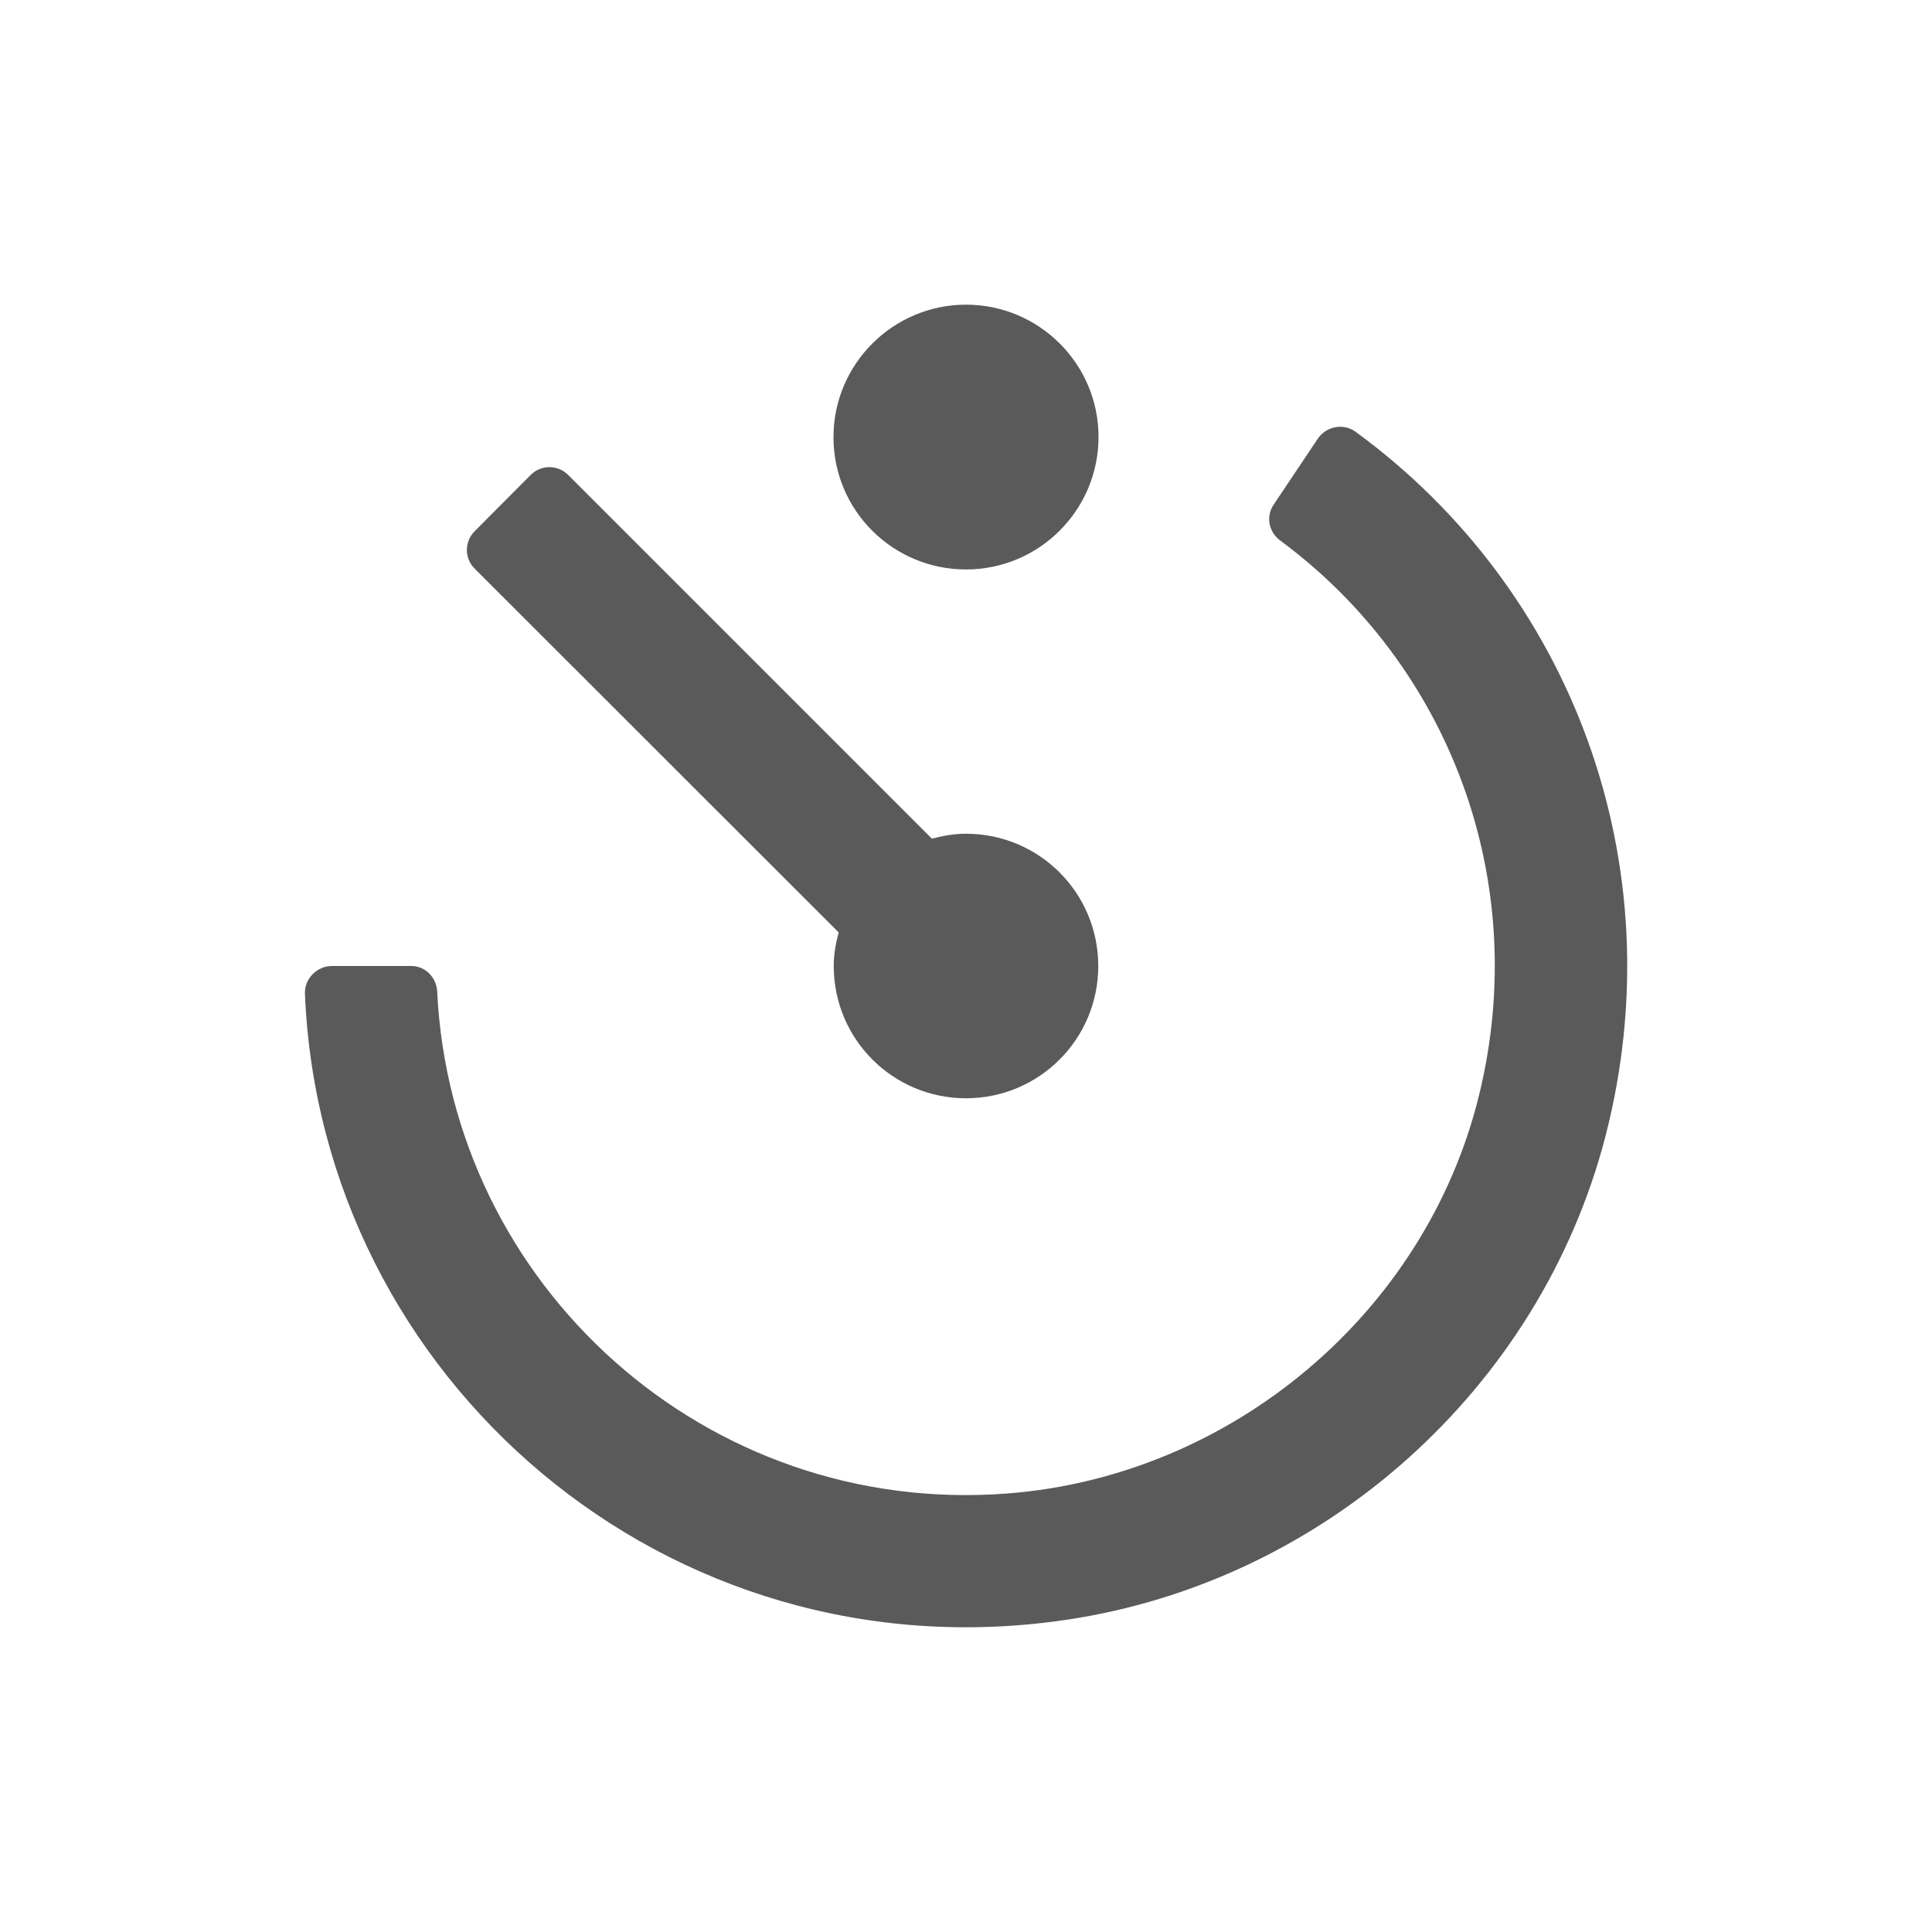 <svg xmlns="http://www.w3.org/2000/svg" xmlns:xlink="http://www.w3.org/1999/xlink" width="100" height="100" viewBox="0 0 100 100"><rect width="100%" height="100%" fill="rgba(255,255,255,.0)"></rect><g transform="translate(50 50) scale(0.69 0.69) rotate(0) translate(-50 -50)" style="fill:#5a5a5a"><svg fill="#5a5a5a" xmlns="http://www.w3.org/2000/svg" xmlns:xlink="http://www.w3.org/1999/xlink" version="1.1" x="0px" y="0px" viewBox="0 0 512 512" enable-background="new 0 0 512 512" xml:space="preserve"><g><path d="M207.1,243.1c-1.1,4.1-1.9,8.4-1.9,12.9c0,28.1,22.7,50.8,50.8,50.8s50.8-22.7,50.8-50.8c0-28.1-22.7-50.8-50.8-50.8   c-4.6,0-8.9,0.8-13.1,1.9L103.2,67.4c-4-4-10.4-4-14.4,0L67.3,89c-4,4-4,10.4,0,14.4L207.1,243.1z"></path><path d="M256,103.7c28.1,0,50.9-22.8,50.9-50.9S284,2,256,2s-50.9,22.8-50.9,50.9S227.9,103.7,256,103.7z"></path><path d="M405.6,50.8c-4.6-3.4-11.3-2.1-14.5,2.7l-17,25.4c-3,4.5-1.8,10.5,2.6,13.7c64.8,47.9,96.5,130.4,76.4,212.8   c-20.4,83.9-95.2,146.6-181.3,153.2C156,467.5,58.3,378.5,52.9,265.8c-0.3-5.4-4.5-9.8-10-9.8H12.5c-5.8,0-10.6,4.9-10.4,10.6   c6.1,147.7,139,263.3,292.5,240.5c99-14.7,181.9-88.8,207-185.7C528.6,216.7,488.5,111.3,405.6,50.8z"></path></g></svg></g></svg>